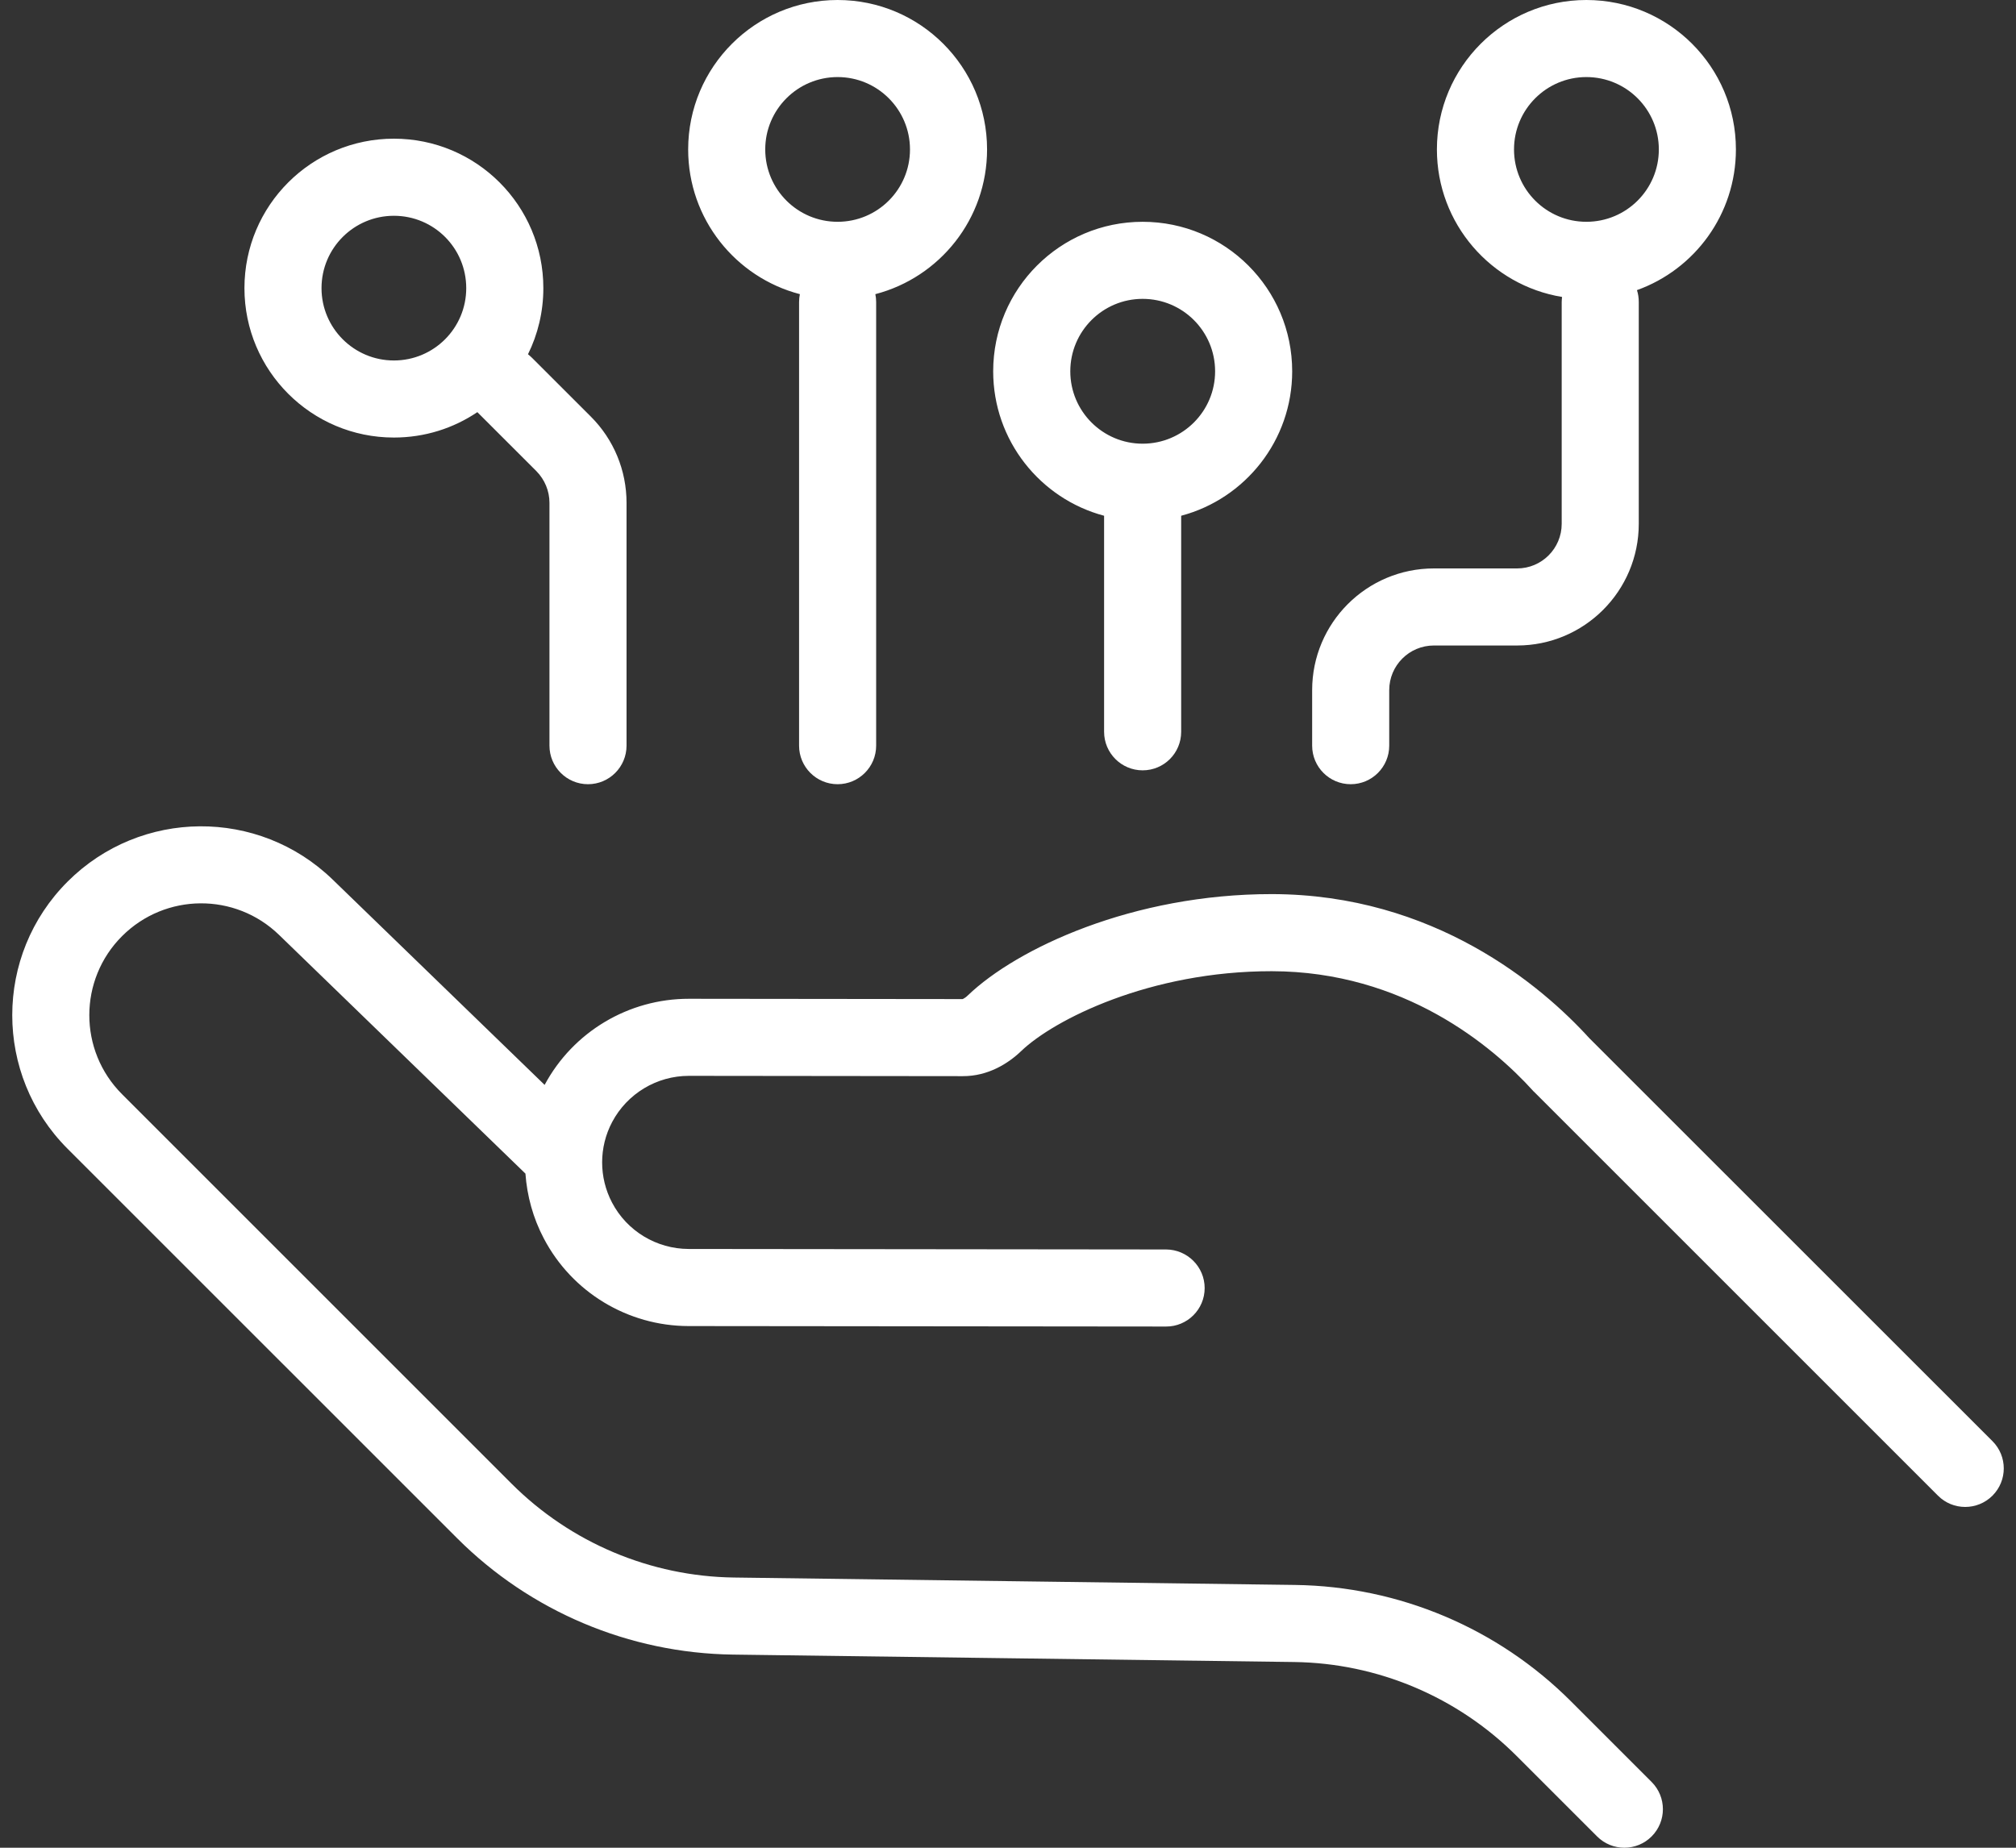 <svg width="60" height="55" viewBox="0 0 60 55" fill="none" xmlns="http://www.w3.org/2000/svg">
<rect x="0" y="0" width="60" height="55" fill="#333333" stroke="none"/>
<path fill-rule="evenodd" clip-rule="evenodd" d="M45.06 4.448C45.06 3.259 46.025 2.294 47.213 2.294C48.405 2.294 49.37 3.259 49.37 4.448C49.37 5.64 48.405 6.602 47.213 6.602C46.025 6.602 45.06 5.64 45.06 4.448ZM47.213 0C44.758 0 42.765 1.993 42.765 4.448C42.765 6.659 44.379 8.493 46.49 8.839C46.485 8.887 46.479 8.938 46.479 8.989V15.591C46.479 16.326 45.884 16.92 45.152 16.92H42.676C40.674 16.92 39.052 18.542 39.052 20.544V22.195C39.052 22.829 39.566 23.343 40.199 23.343C40.833 23.343 41.346 22.829 41.346 22.195V20.544C41.346 19.809 41.941 19.214 42.676 19.214H45.152C47.151 19.214 48.773 17.592 48.773 15.591V8.989C48.773 8.866 48.755 8.747 48.719 8.636C50.437 8.021 51.664 6.378 51.664 4.448C51.664 1.993 49.672 0 47.213 0ZM8.304 27.827C6.999 26.563 4.923 26.578 3.635 27.863C2.333 29.162 2.333 31.271 3.632 32.57L15.226 44.164C16.982 45.92 19.36 46.924 21.845 46.957L38.547 47.178C41.633 47.22 44.578 48.462 46.759 50.646L49.155 53.042C49.603 53.49 49.603 54.216 49.155 54.664C48.707 55.112 47.981 55.112 47.533 54.664L45.137 52.268C43.377 50.509 41.003 49.505 38.517 49.472L21.815 49.251C18.73 49.209 15.784 47.967 13.604 45.786L2.01 34.193C-0.185 31.997 -0.185 28.433 2.016 26.238C4.188 24.072 7.695 24.045 9.9 26.181L16.209 32.293C17.057 30.713 18.709 29.727 20.505 29.73L28.648 29.739C28.651 29.739 28.657 29.736 28.669 29.73C28.698 29.715 28.749 29.685 28.806 29.628C30.267 28.227 33.717 26.611 37.854 26.614C42.679 26.62 45.881 29.341 47.3 30.901L59.3 42.898C59.748 43.346 59.748 44.072 59.3 44.52C58.852 44.968 58.123 44.968 57.678 44.52L45.66 32.502L45.639 32.484L45.621 32.463C44.423 31.14 41.782 28.915 37.851 28.909C34.216 28.906 31.366 30.354 30.395 31.284C30.01 31.654 29.409 32.036 28.654 32.033L20.502 32.024C19.546 32.024 18.667 32.553 18.219 33.398C17.822 34.148 17.822 35.047 18.216 35.797C18.661 36.646 19.54 37.174 20.495 37.177L34.706 37.192C35.339 37.195 35.853 37.709 35.853 38.342C35.853 38.976 35.336 39.489 34.703 39.486L20.492 39.472C18.682 39.469 17.024 38.465 16.185 36.864C15.865 36.257 15.686 35.6 15.638 34.934L8.304 27.827ZM23.806 8.756C23.791 8.83 23.782 8.908 23.782 8.989V22.196C23.782 22.829 24.296 23.343 24.929 23.343C25.562 23.343 26.076 22.829 26.076 22.196V8.989C26.076 8.908 26.067 8.83 26.052 8.756C27.967 8.257 29.377 6.518 29.377 4.448C29.377 1.993 27.387 0 24.929 0C22.473 0 20.481 1.993 20.481 4.448C20.481 6.518 21.894 8.257 23.806 8.756ZM22.775 4.448C22.775 3.259 23.74 2.294 24.929 2.294C26.118 2.294 27.083 3.259 27.083 4.448C27.083 5.64 26.118 6.602 24.929 6.602C23.74 6.602 22.775 5.64 22.775 4.448ZM35.154 15.352C37.057 14.847 38.458 13.111 38.458 11.053C38.458 8.594 36.466 6.602 34.007 6.602C31.552 6.602 29.559 8.594 29.559 11.053C29.559 13.111 30.96 14.847 32.86 15.352V21.783C32.86 22.416 33.374 22.93 34.007 22.93C34.644 22.93 35.154 22.416 35.154 21.783V15.352ZM31.854 11.053C31.854 9.861 32.819 8.896 34.007 8.896C35.199 8.896 36.164 9.861 36.164 11.053C36.164 12.242 35.199 13.207 34.007 13.207C32.819 13.207 31.854 12.242 31.854 11.053ZM14.205 12.269C14.208 12.272 14.211 12.272 14.214 12.275L15.965 14.025C16.212 14.276 16.353 14.614 16.353 14.966V22.195C16.353 22.829 16.867 23.343 17.5 23.343C18.133 23.343 18.647 22.829 18.647 22.195V14.966C18.647 14.004 18.268 13.084 17.587 12.403L15.836 10.653C15.797 10.614 15.755 10.578 15.714 10.545C16.006 9.954 16.171 9.284 16.171 8.577C16.171 6.118 14.181 4.128 11.723 4.128C9.267 4.128 7.275 6.118 7.275 8.577C7.275 11.032 9.267 13.024 11.723 13.024C12.643 13.024 13.497 12.747 14.205 12.269ZM9.569 8.577C9.569 7.385 10.534 6.423 11.723 6.423C12.915 6.423 13.876 7.385 13.876 8.577C13.876 9.765 12.915 10.73 11.723 10.73C10.534 10.73 9.569 9.765 9.569 8.577Z" fill="white"/>
</svg>
